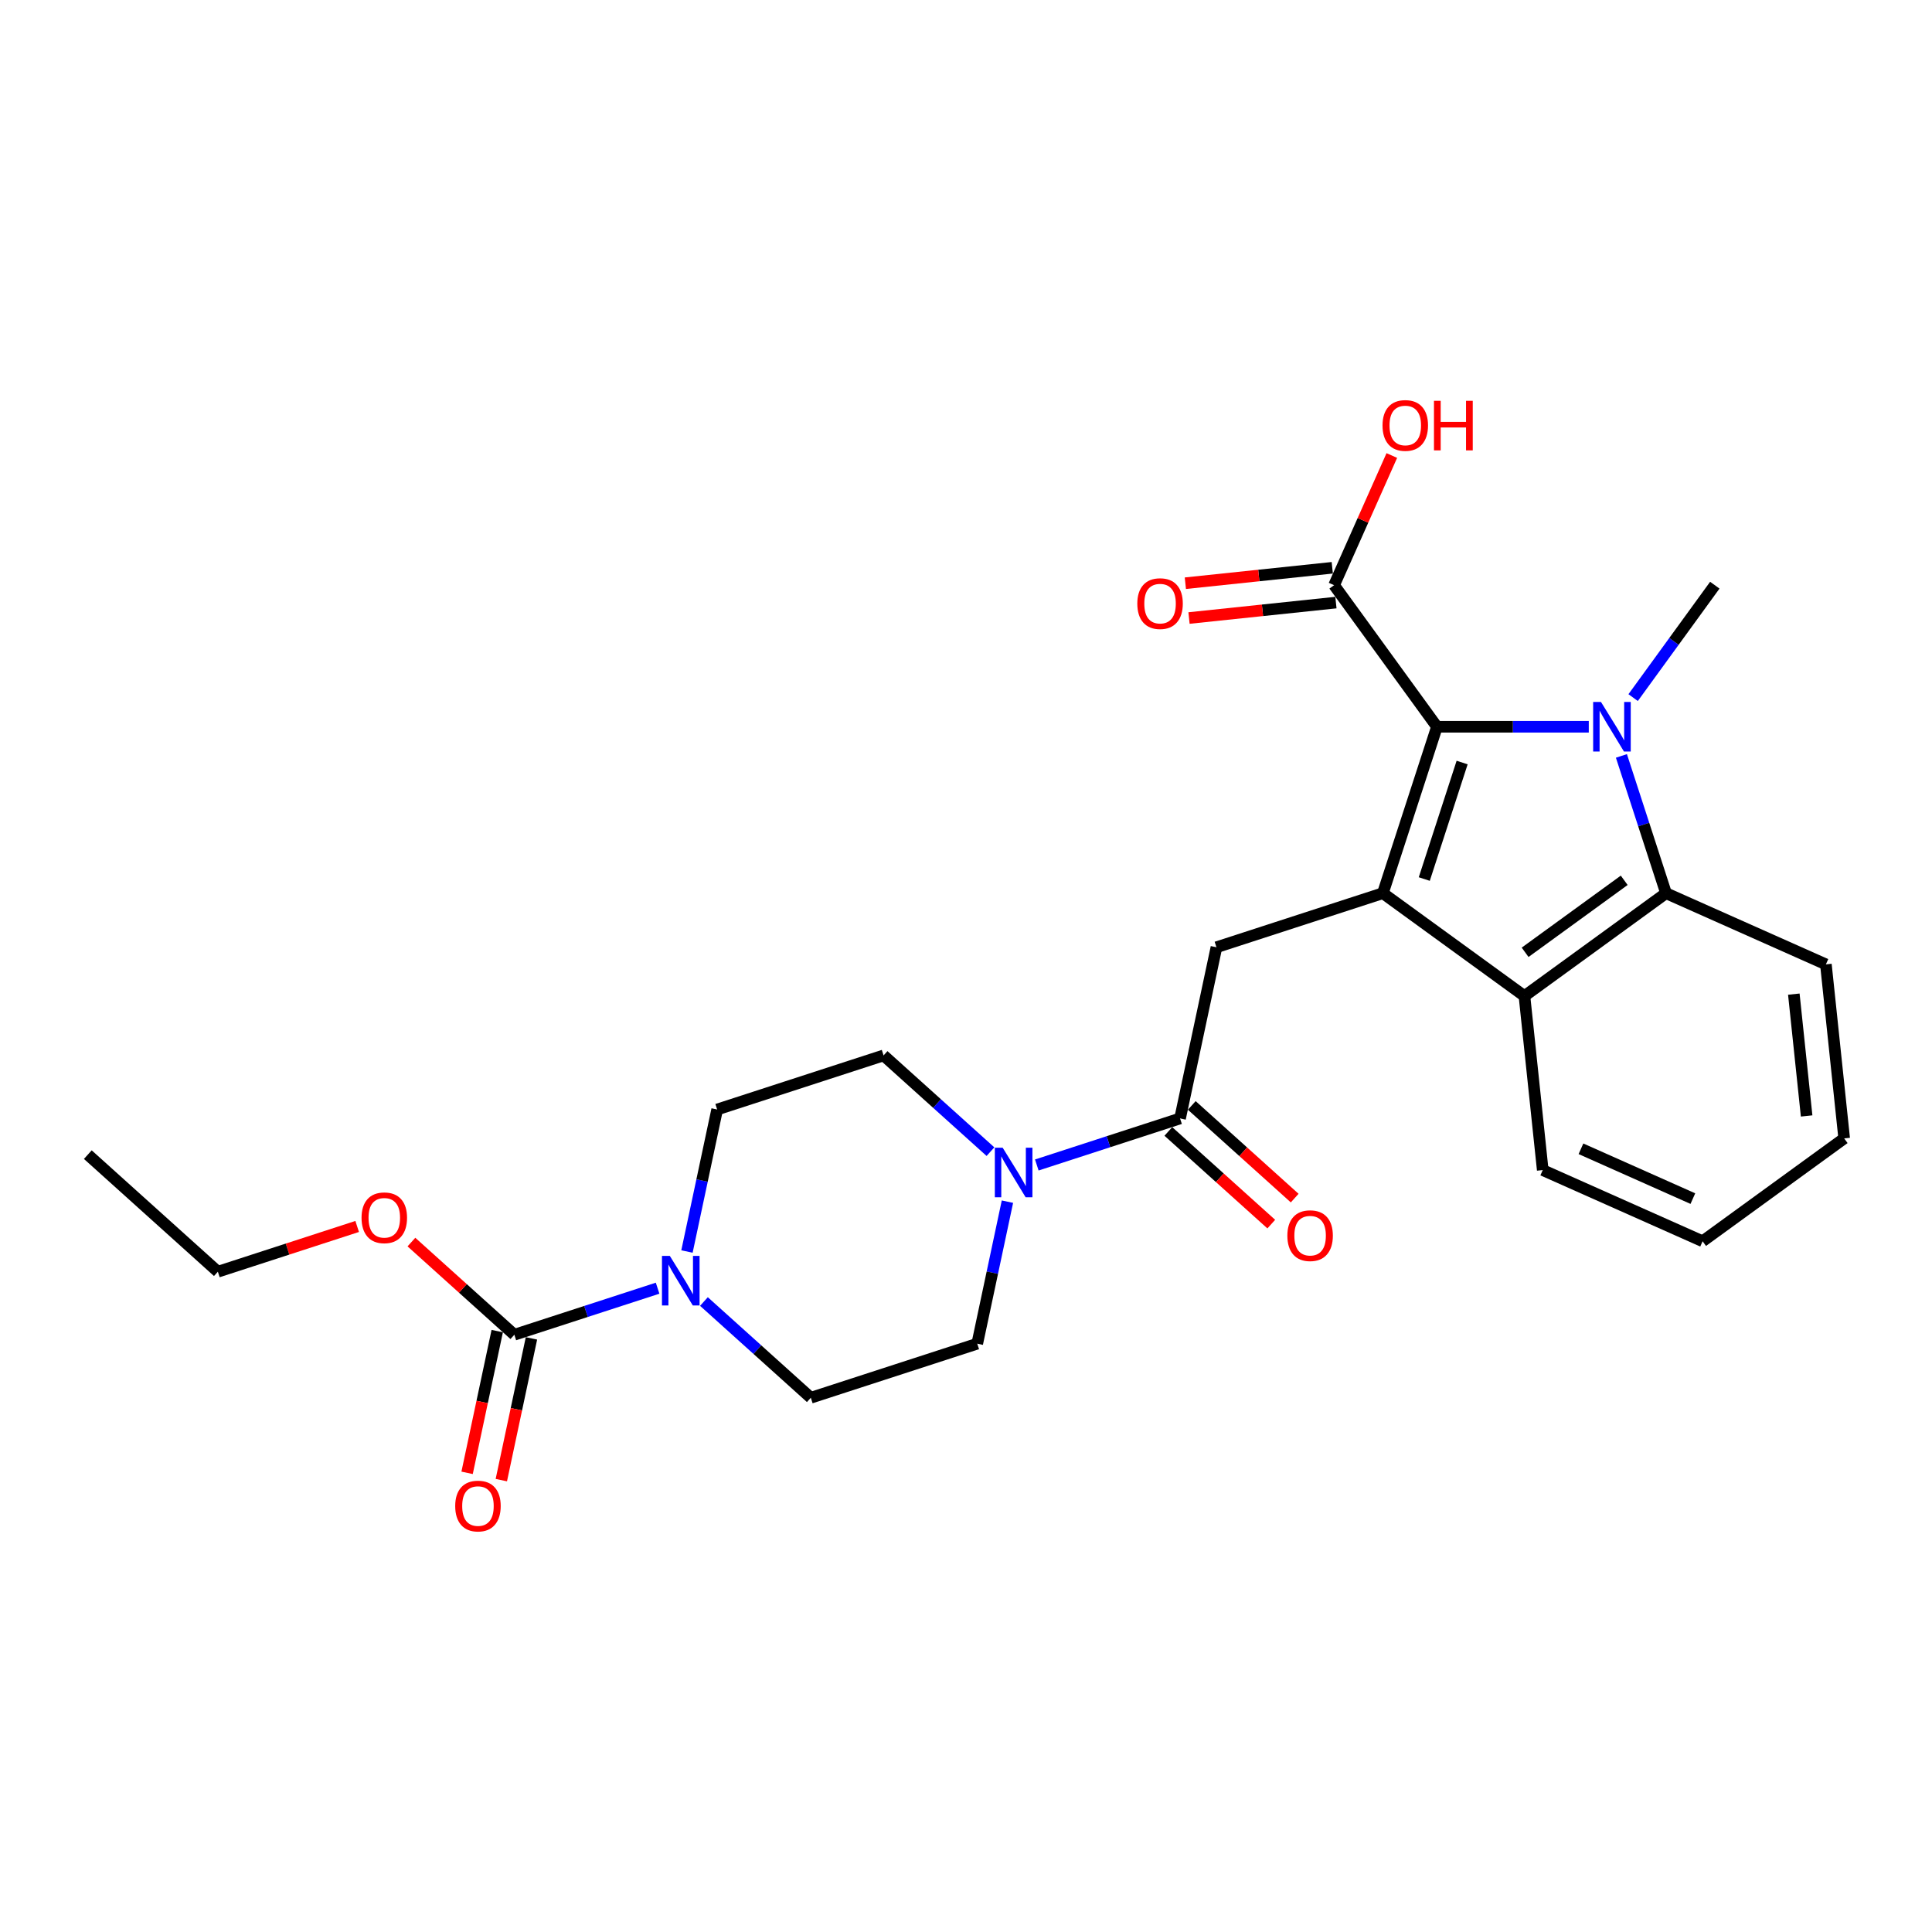 <?xml version='1.0' encoding='iso-8859-1'?>
<svg version='1.1' baseProfile='full'
              xmlns='http://www.w3.org/2000/svg'
                      xmlns:rdkit='http://www.rdkit.org/xml'
                      xmlns:xlink='http://www.w3.org/1999/xlink'
                  xml:space='preserve'
width='1000px' height='1000px' viewBox='0 0 1000 1000'>
<!-- END OF HEADER -->
<rect style='opacity:1.0;fill:#FFFFFF;stroke:none' width='1000' height='1000' x='0' y='0'> </rect>
<path class='bond-1' d='M 822.349,376.169 L 783.057,376.169' style='fill:none;fill-rule:evenodd;stroke:#0000FF;stroke-width:6px;stroke-linecap:butt;stroke-linejoin:miter;stroke-opacity:1' />
<path class='bond-1' d='M 783.057,376.169 L 743.764,376.169' style='fill:none;fill-rule:evenodd;stroke:#000000;stroke-width:6px;stroke-linecap:butt;stroke-linejoin:miter;stroke-opacity:1' />
<path class='bond-2' d='M 839.244,391.259 L 850.788,426.786' style='fill:none;fill-rule:evenodd;stroke:#0000FF;stroke-width:6px;stroke-linecap:butt;stroke-linejoin:miter;stroke-opacity:1' />
<path class='bond-2' d='M 850.788,426.786 L 862.331,462.313' style='fill:none;fill-rule:evenodd;stroke:#000000;stroke-width:6px;stroke-linecap:butt;stroke-linejoin:miter;stroke-opacity:1' />
<path class='bond-17' d='M 845.305,361.078 L 866.443,331.984' style='fill:none;fill-rule:evenodd;stroke:#0000FF;stroke-width:6px;stroke-linecap:butt;stroke-linejoin:miter;stroke-opacity:1' />
<path class='bond-17' d='M 866.443,331.984 L 887.581,302.89' style='fill:none;fill-rule:evenodd;stroke:#000000;stroke-width:6px;stroke-linecap:butt;stroke-linejoin:miter;stroke-opacity:1' />
<path class='bond-0' d='M 715.774,462.313 L 743.764,376.169' style='fill:none;fill-rule:evenodd;stroke:#000000;stroke-width:6px;stroke-linecap:butt;stroke-linejoin:miter;stroke-opacity:1' />
<path class='bond-0' d='M 737.202,454.989 L 756.795,394.688' style='fill:none;fill-rule:evenodd;stroke:#000000;stroke-width:6px;stroke-linecap:butt;stroke-linejoin:miter;stroke-opacity:1' />
<path class='bond-5' d='M 715.774,462.313 L 629.63,490.302' style='fill:none;fill-rule:evenodd;stroke:#000000;stroke-width:6px;stroke-linecap:butt;stroke-linejoin:miter;stroke-opacity:1' />
<path class='bond-26' d='M 715.774,462.313 L 789.053,515.553' style='fill:none;fill-rule:evenodd;stroke:#000000;stroke-width:6px;stroke-linecap:butt;stroke-linejoin:miter;stroke-opacity:1' />
<path class='bond-9' d='M 743.764,376.169 L 690.524,302.89' style='fill:none;fill-rule:evenodd;stroke:#000000;stroke-width:6px;stroke-linecap:butt;stroke-linejoin:miter;stroke-opacity:1' />
<path class='bond-3' d='M 862.331,462.313 L 789.053,515.553' style='fill:none;fill-rule:evenodd;stroke:#000000;stroke-width:6px;stroke-linecap:butt;stroke-linejoin:miter;stroke-opacity:1' />
<path class='bond-3' d='M 840.691,455.643 L 789.397,492.911' style='fill:none;fill-rule:evenodd;stroke:#000000;stroke-width:6px;stroke-linecap:butt;stroke-linejoin:miter;stroke-opacity:1' />
<path class='bond-20' d='M 862.331,462.313 L 945.078,499.154' style='fill:none;fill-rule:evenodd;stroke:#000000;stroke-width:6px;stroke-linecap:butt;stroke-linejoin:miter;stroke-opacity:1' />
<path class='bond-21' d='M 789.053,515.553 L 798.521,605.633' style='fill:none;fill-rule:evenodd;stroke:#000000;stroke-width:6px;stroke-linecap:butt;stroke-linejoin:miter;stroke-opacity:1' />
<path class='bond-4' d='M 610.798,578.9 L 629.63,490.302' style='fill:none;fill-rule:evenodd;stroke:#000000;stroke-width:6px;stroke-linecap:butt;stroke-linejoin:miter;stroke-opacity:1' />
<path class='bond-7' d='M 610.798,578.9 L 573.723,590.947' style='fill:none;fill-rule:evenodd;stroke:#000000;stroke-width:6px;stroke-linecap:butt;stroke-linejoin:miter;stroke-opacity:1' />
<path class='bond-7' d='M 573.723,590.947 L 536.647,602.994' style='fill:none;fill-rule:evenodd;stroke:#0000FF;stroke-width:6px;stroke-linecap:butt;stroke-linejoin:miter;stroke-opacity:1' />
<path class='bond-15' d='M 604.738,585.631 L 631.374,609.615' style='fill:none;fill-rule:evenodd;stroke:#000000;stroke-width:6px;stroke-linecap:butt;stroke-linejoin:miter;stroke-opacity:1' />
<path class='bond-15' d='M 631.374,609.615 L 658.01,633.598' style='fill:none;fill-rule:evenodd;stroke:#FF0000;stroke-width:6px;stroke-linecap:butt;stroke-linejoin:miter;stroke-opacity:1' />
<path class='bond-15' d='M 616.859,572.169 L 643.495,596.152' style='fill:none;fill-rule:evenodd;stroke:#000000;stroke-width:6px;stroke-linecap:butt;stroke-linejoin:miter;stroke-opacity:1' />
<path class='bond-15' d='M 643.495,596.152 L 670.132,620.136' style='fill:none;fill-rule:evenodd;stroke:#FF0000;stroke-width:6px;stroke-linecap:butt;stroke-linejoin:miter;stroke-opacity:1' />
<path class='bond-6' d='M 355.574,647.78 L 363.386,611.026' style='fill:none;fill-rule:evenodd;stroke:#0000FF;stroke-width:6px;stroke-linecap:butt;stroke-linejoin:miter;stroke-opacity:1' />
<path class='bond-6' d='M 363.386,611.026 L 371.198,574.272' style='fill:none;fill-rule:evenodd;stroke:#000000;stroke-width:6px;stroke-linecap:butt;stroke-linejoin:miter;stroke-opacity:1' />
<path class='bond-8' d='M 340.374,666.766 L 303.298,678.813' style='fill:none;fill-rule:evenodd;stroke:#0000FF;stroke-width:6px;stroke-linecap:butt;stroke-linejoin:miter;stroke-opacity:1' />
<path class='bond-8' d='M 303.298,678.813 L 266.222,690.86' style='fill:none;fill-rule:evenodd;stroke:#000000;stroke-width:6px;stroke-linecap:butt;stroke-linejoin:miter;stroke-opacity:1' />
<path class='bond-28' d='M 364.359,673.668 L 392.019,698.573' style='fill:none;fill-rule:evenodd;stroke:#0000FF;stroke-width:6px;stroke-linecap:butt;stroke-linejoin:miter;stroke-opacity:1' />
<path class='bond-28' d='M 392.019,698.573 L 419.678,723.478' style='fill:none;fill-rule:evenodd;stroke:#000000;stroke-width:6px;stroke-linecap:butt;stroke-linejoin:miter;stroke-opacity:1' />
<path class='bond-12' d='M 521.447,621.98 L 513.635,658.734' style='fill:none;fill-rule:evenodd;stroke:#0000FF;stroke-width:6px;stroke-linecap:butt;stroke-linejoin:miter;stroke-opacity:1' />
<path class='bond-12' d='M 513.635,658.734 L 505.822,695.488' style='fill:none;fill-rule:evenodd;stroke:#000000;stroke-width:6px;stroke-linecap:butt;stroke-linejoin:miter;stroke-opacity:1' />
<path class='bond-13' d='M 512.662,596.092 L 485.002,571.187' style='fill:none;fill-rule:evenodd;stroke:#0000FF;stroke-width:6px;stroke-linecap:butt;stroke-linejoin:miter;stroke-opacity:1' />
<path class='bond-13' d='M 485.002,571.187 L 457.342,546.282' style='fill:none;fill-rule:evenodd;stroke:#000000;stroke-width:6px;stroke-linecap:butt;stroke-linejoin:miter;stroke-opacity:1' />
<path class='bond-14' d='M 257.363,688.977 L 249.566,725.658' style='fill:none;fill-rule:evenodd;stroke:#000000;stroke-width:6px;stroke-linecap:butt;stroke-linejoin:miter;stroke-opacity:1' />
<path class='bond-14' d='M 249.566,725.658 L 241.769,762.339' style='fill:none;fill-rule:evenodd;stroke:#FF0000;stroke-width:6px;stroke-linecap:butt;stroke-linejoin:miter;stroke-opacity:1' />
<path class='bond-14' d='M 275.082,692.743 L 267.285,729.424' style='fill:none;fill-rule:evenodd;stroke:#000000;stroke-width:6px;stroke-linecap:butt;stroke-linejoin:miter;stroke-opacity:1' />
<path class='bond-14' d='M 267.285,729.424 L 259.488,766.106' style='fill:none;fill-rule:evenodd;stroke:#FF0000;stroke-width:6px;stroke-linecap:butt;stroke-linejoin:miter;stroke-opacity:1' />
<path class='bond-18' d='M 266.222,690.86 L 239.586,666.876' style='fill:none;fill-rule:evenodd;stroke:#000000;stroke-width:6px;stroke-linecap:butt;stroke-linejoin:miter;stroke-opacity:1' />
<path class='bond-18' d='M 239.586,666.876 L 212.95,642.893' style='fill:none;fill-rule:evenodd;stroke:#FF0000;stroke-width:6px;stroke-linecap:butt;stroke-linejoin:miter;stroke-opacity:1' />
<path class='bond-16' d='M 689.578,293.882 L 651.557,297.878' style='fill:none;fill-rule:evenodd;stroke:#000000;stroke-width:6px;stroke-linecap:butt;stroke-linejoin:miter;stroke-opacity:1' />
<path class='bond-16' d='M 651.557,297.878 L 613.536,301.874' style='fill:none;fill-rule:evenodd;stroke:#FF0000;stroke-width:6px;stroke-linecap:butt;stroke-linejoin:miter;stroke-opacity:1' />
<path class='bond-16' d='M 691.471,311.898 L 653.45,315.894' style='fill:none;fill-rule:evenodd;stroke:#000000;stroke-width:6px;stroke-linecap:butt;stroke-linejoin:miter;stroke-opacity:1' />
<path class='bond-16' d='M 653.45,315.894 L 615.43,319.891' style='fill:none;fill-rule:evenodd;stroke:#FF0000;stroke-width:6px;stroke-linecap:butt;stroke-linejoin:miter;stroke-opacity:1' />
<path class='bond-19' d='M 690.524,302.89 L 705.465,269.334' style='fill:none;fill-rule:evenodd;stroke:#000000;stroke-width:6px;stroke-linecap:butt;stroke-linejoin:miter;stroke-opacity:1' />
<path class='bond-19' d='M 705.465,269.334 L 720.405,235.777' style='fill:none;fill-rule:evenodd;stroke:#FF0000;stroke-width:6px;stroke-linecap:butt;stroke-linejoin:miter;stroke-opacity:1' />
<path class='bond-10' d='M 419.678,723.478 L 505.822,695.488' style='fill:none;fill-rule:evenodd;stroke:#000000;stroke-width:6px;stroke-linecap:butt;stroke-linejoin:miter;stroke-opacity:1' />
<path class='bond-11' d='M 371.198,574.272 L 457.342,546.282' style='fill:none;fill-rule:evenodd;stroke:#000000;stroke-width:6px;stroke-linecap:butt;stroke-linejoin:miter;stroke-opacity:1' />
<path class='bond-22' d='M 184.871,634.814 L 148.819,646.528' style='fill:none;fill-rule:evenodd;stroke:#FF0000;stroke-width:6px;stroke-linecap:butt;stroke-linejoin:miter;stroke-opacity:1' />
<path class='bond-22' d='M 148.819,646.528 L 112.766,658.242' style='fill:none;fill-rule:evenodd;stroke:#000000;stroke-width:6px;stroke-linecap:butt;stroke-linejoin:miter;stroke-opacity:1' />
<path class='bond-24' d='M 945.078,499.154 L 954.545,589.235' style='fill:none;fill-rule:evenodd;stroke:#000000;stroke-width:6px;stroke-linecap:butt;stroke-linejoin:miter;stroke-opacity:1' />
<path class='bond-24' d='M 928.482,514.559 L 935.109,577.616' style='fill:none;fill-rule:evenodd;stroke:#000000;stroke-width:6px;stroke-linecap:butt;stroke-linejoin:miter;stroke-opacity:1' />
<path class='bond-27' d='M 798.521,605.633 L 881.267,642.475' style='fill:none;fill-rule:evenodd;stroke:#000000;stroke-width:6px;stroke-linecap:butt;stroke-linejoin:miter;stroke-opacity:1' />
<path class='bond-27' d='M 818.301,594.61 L 876.223,620.399' style='fill:none;fill-rule:evenodd;stroke:#000000;stroke-width:6px;stroke-linecap:butt;stroke-linejoin:miter;stroke-opacity:1' />
<path class='bond-25' d='M 112.766,658.242 L 45.455,597.634' style='fill:none;fill-rule:evenodd;stroke:#000000;stroke-width:6px;stroke-linecap:butt;stroke-linejoin:miter;stroke-opacity:1' />
<path class='bond-23' d='M 881.267,642.475 L 954.545,589.235' style='fill:none;fill-rule:evenodd;stroke:#000000;stroke-width:6px;stroke-linecap:butt;stroke-linejoin:miter;stroke-opacity:1' />
<path  class='atom-0' d='M 828.671 363.343
L 837.077 376.929
Q 837.91 378.27, 839.251 380.697
Q 840.591 383.125, 840.664 383.27
L 840.664 363.343
L 844.069 363.343
L 844.069 388.994
L 840.555 388.994
L 831.533 374.14
Q 830.483 372.401, 829.36 370.408
Q 828.273 368.415, 827.947 367.799
L 827.947 388.994
L 824.613 388.994
L 824.613 363.343
L 828.671 363.343
' fill='#0000FF'/>
<path  class='atom-7' d='M 346.696 650.044
L 355.102 663.631
Q 355.935 664.971, 357.276 667.399
Q 358.616 669.826, 358.689 669.971
L 358.689 650.044
L 362.094 650.044
L 362.094 675.696
L 358.58 675.696
L 349.558 660.841
Q 348.508 659.102, 347.385 657.109
Q 346.298 655.117, 345.972 654.501
L 345.972 675.696
L 342.638 675.696
L 342.638 650.044
L 346.696 650.044
' fill='#0000FF'/>
<path  class='atom-8' d='M 518.984 594.064
L 527.39 607.651
Q 528.223 608.992, 529.564 611.419
Q 530.904 613.846, 530.977 613.991
L 530.977 594.064
L 534.382 594.064
L 534.382 619.716
L 530.868 619.716
L 521.846 604.861
Q 520.796 603.122, 519.673 601.129
Q 518.586 599.137, 518.26 598.521
L 518.26 619.716
L 514.926 619.716
L 514.926 594.064
L 518.984 594.064
' fill='#0000FF'/>
<path  class='atom-15' d='M 235.615 779.53
Q 235.615 773.371, 238.659 769.929
Q 241.702 766.487, 247.39 766.487
Q 253.079 766.487, 256.122 769.929
Q 259.165 773.371, 259.165 779.53
Q 259.165 785.762, 256.086 789.312
Q 253.006 792.827, 247.39 792.827
Q 241.738 792.827, 238.659 789.312
Q 235.615 785.798, 235.615 779.53
M 247.39 789.928
Q 251.303 789.928, 253.405 787.32
Q 255.542 784.675, 255.542 779.53
Q 255.542 774.494, 253.405 771.958
Q 251.303 769.385, 247.39 769.385
Q 243.477 769.385, 241.34 771.922
Q 239.238 774.458, 239.238 779.53
Q 239.238 784.711, 241.34 787.32
Q 243.477 789.928, 247.39 789.928
' fill='#FF0000'/>
<path  class='atom-16' d='M 666.335 639.581
Q 666.335 633.421, 669.379 629.98
Q 672.422 626.538, 678.11 626.538
Q 683.798 626.538, 686.842 629.98
Q 689.885 633.421, 689.885 639.581
Q 689.885 645.812, 686.806 649.363
Q 683.726 652.877, 678.11 652.877
Q 672.458 652.877, 669.379 649.363
Q 666.335 645.849, 666.335 639.581
M 678.11 649.979
Q 682.023 649.979, 684.125 647.37
Q 686.262 644.725, 686.262 639.581
Q 686.262 634.545, 684.125 632.008
Q 682.023 629.436, 678.11 629.436
Q 674.197 629.436, 672.06 631.972
Q 669.958 634.508, 669.958 639.581
Q 669.958 644.762, 672.06 647.37
Q 674.197 649.979, 678.11 649.979
' fill='#FF0000'/>
<path  class='atom-17' d='M 588.668 312.431
Q 588.668 306.271, 591.712 302.829
Q 594.755 299.387, 600.443 299.387
Q 606.132 299.387, 609.175 302.829
Q 612.218 306.271, 612.218 312.431
Q 612.218 318.662, 609.139 322.213
Q 606.059 325.727, 600.443 325.727
Q 594.791 325.727, 591.712 322.213
Q 588.668 318.698, 588.668 312.431
M 600.443 322.829
Q 604.356 322.829, 606.458 320.22
Q 608.595 317.575, 608.595 312.431
Q 608.595 307.394, 606.458 304.858
Q 604.356 302.286, 600.443 302.286
Q 596.53 302.286, 594.393 304.822
Q 592.291 307.358, 592.291 312.431
Q 592.291 317.612, 594.393 320.22
Q 596.53 322.829, 600.443 322.829
' fill='#FF0000'/>
<path  class='atom-19' d='M 187.135 630.324
Q 187.135 624.165, 190.179 620.723
Q 193.222 617.281, 198.91 617.281
Q 204.599 617.281, 207.642 620.723
Q 210.685 624.165, 210.685 630.324
Q 210.685 636.556, 207.606 640.107
Q 204.526 643.621, 198.91 643.621
Q 193.258 643.621, 190.179 640.107
Q 187.135 636.592, 187.135 630.324
M 198.91 640.723
Q 202.823 640.723, 204.925 638.114
Q 207.062 635.469, 207.062 630.324
Q 207.062 625.288, 204.925 622.752
Q 202.823 620.18, 198.91 620.18
Q 194.998 620.18, 192.86 622.716
Q 190.759 625.252, 190.759 630.324
Q 190.759 635.505, 192.86 638.114
Q 194.998 640.723, 198.91 640.723
' fill='#FF0000'/>
<path  class='atom-20' d='M 715.59 220.216
Q 715.59 214.057, 718.634 210.615
Q 721.677 207.173, 727.365 207.173
Q 733.054 207.173, 736.097 210.615
Q 739.14 214.057, 739.14 220.216
Q 739.14 226.448, 736.061 229.999
Q 732.981 233.513, 727.365 233.513
Q 721.713 233.513, 718.634 229.999
Q 715.59 226.484, 715.59 220.216
M 727.365 230.615
Q 731.278 230.615, 733.38 228.006
Q 735.517 225.361, 735.517 220.216
Q 735.517 215.18, 733.38 212.644
Q 731.278 210.072, 727.365 210.072
Q 723.452 210.072, 721.315 212.608
Q 719.213 215.144, 719.213 220.216
Q 719.213 225.397, 721.315 228.006
Q 723.452 230.615, 727.365 230.615
' fill='#FF0000'/>
<path  class='atom-20' d='M 742.22 207.463
L 745.698 207.463
L 745.698 218.369
L 758.814 218.369
L 758.814 207.463
L 762.292 207.463
L 762.292 233.114
L 758.814 233.114
L 758.814 221.267
L 745.698 221.267
L 745.698 233.114
L 742.22 233.114
L 742.22 207.463
' fill='#FF0000'/>
</svg>
